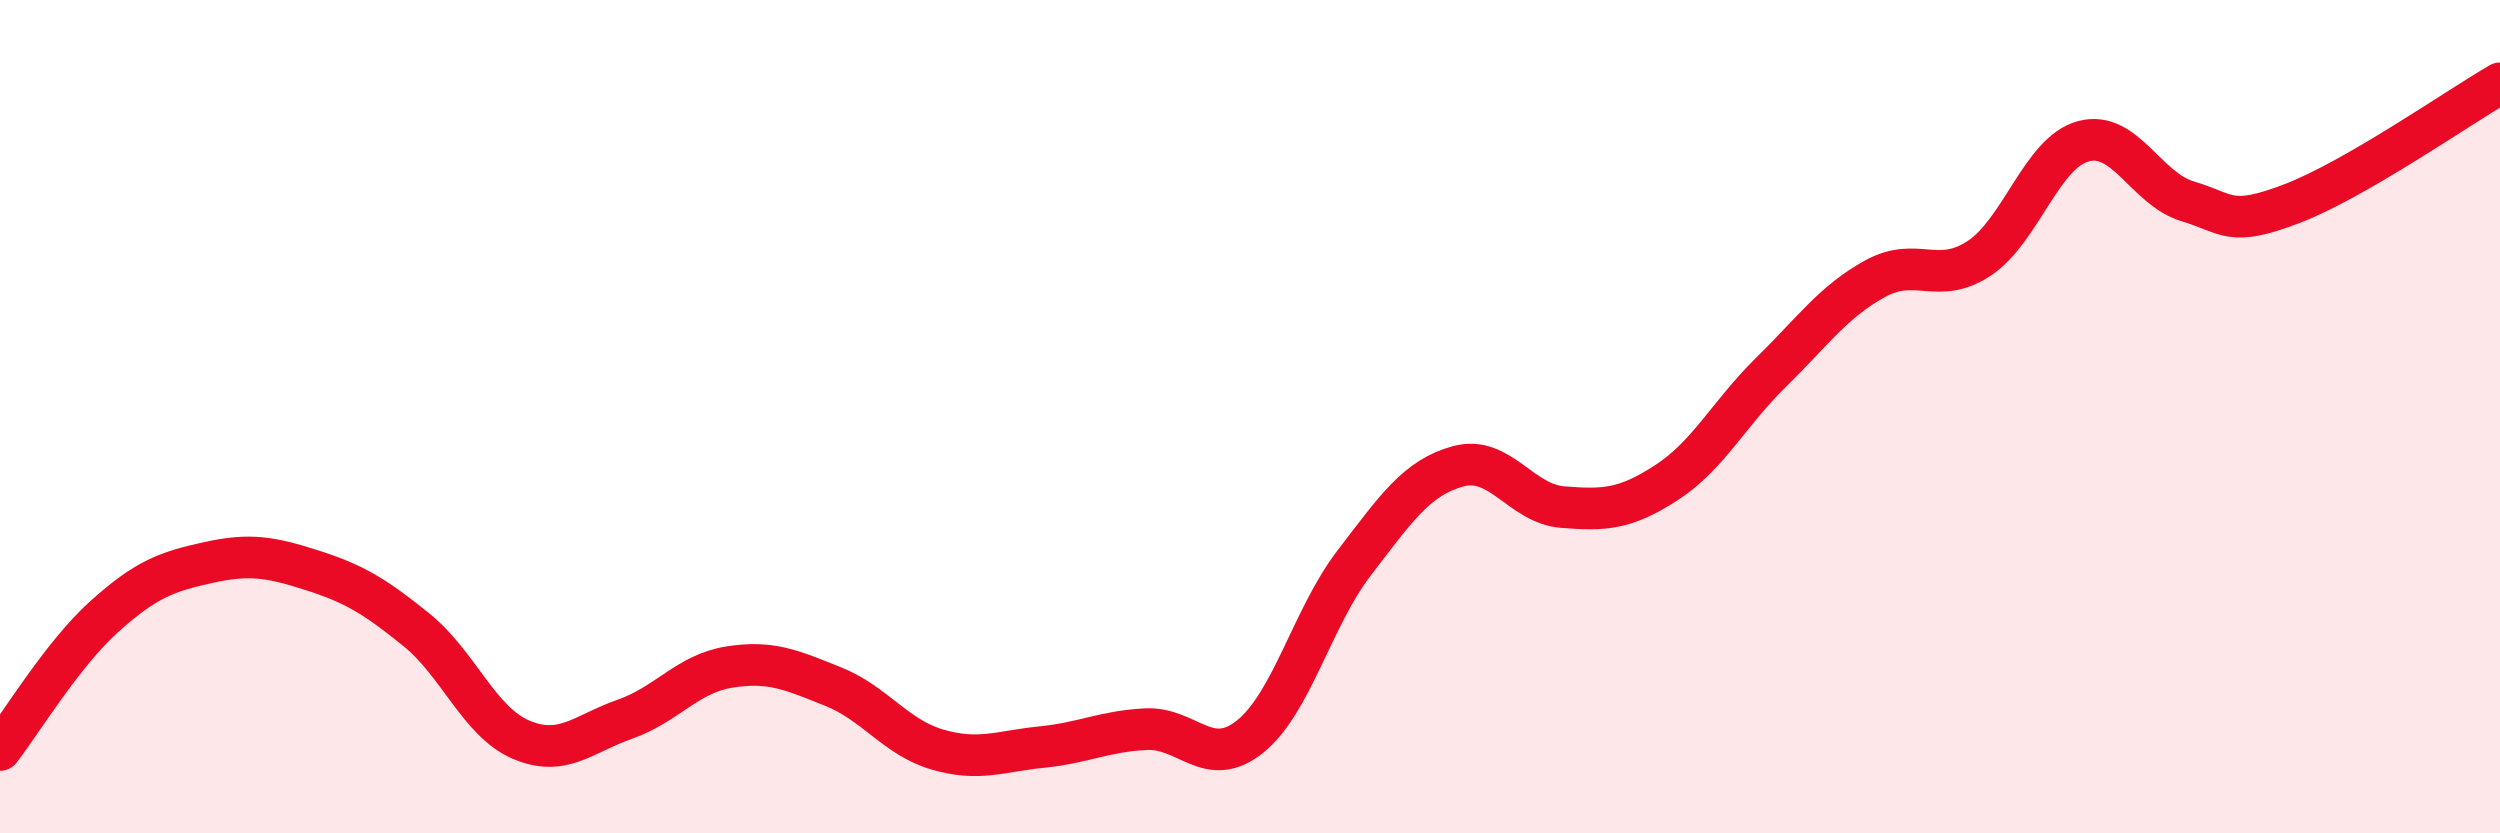 
    <svg width="60" height="20" viewBox="0 0 60 20" xmlns="http://www.w3.org/2000/svg">
      <path
        d="M 0,18 C 0.5,17.36 1.5,15.7 2.5,14.8 C 3.5,13.9 4,13.72 5,13.5 C 6,13.28 6.5,13.37 7.5,13.69 C 8.5,14.01 9,14.31 10,15.12 C 11,15.93 11.5,17.32 12.5,17.75 C 13.5,18.18 14,17.61 15,17.26 C 16,16.91 16.5,16.17 17.5,16.01 C 18.5,15.85 19,16.08 20,16.48 C 21,16.88 21.5,17.7 22.5,17.99 C 23.5,18.28 24,18.03 25,17.93 C 26,17.83 26.5,17.55 27.5,17.5 C 28.5,17.45 29,18.48 30,17.68 C 31,16.88 31.5,14.81 32.5,13.51 C 33.5,12.21 34,11.46 35,11.19 C 36,10.92 36.5,12.09 37.5,12.17 C 38.5,12.25 39,12.23 40,11.58 C 41,10.93 41.5,9.92 42.5,8.94 C 43.5,7.96 44,7.24 45,6.69 C 46,6.14 46.5,6.86 47.5,6.2 C 48.5,5.54 49,3.66 50,3.39 C 51,3.12 51.5,4.53 52.5,4.83 C 53.5,5.13 53.5,5.46 55,4.89 C 56.5,4.32 59,2.58 60,2L60 20L0 20Z"
        fill="#EB0A25"
        opacity="0.1"
        stroke-linecap="round"
        stroke-linejoin="round"
      />
      <path
        d="M 0,18 C 0.5,17.36 1.5,15.7 2.5,14.8 C 3.5,13.9 4,13.72 5,13.5 C 6,13.28 6.5,13.37 7.5,13.69 C 8.5,14.01 9,14.31 10,15.12 C 11,15.93 11.5,17.32 12.5,17.75 C 13.5,18.18 14,17.61 15,17.26 C 16,16.91 16.5,16.17 17.5,16.01 C 18.5,15.85 19,16.08 20,16.48 C 21,16.88 21.5,17.7 22.5,17.99 C 23.5,18.28 24,18.03 25,17.93 C 26,17.83 26.5,17.55 27.5,17.5 C 28.5,17.45 29,18.48 30,17.68 C 31,16.88 31.5,14.81 32.5,13.51 C 33.5,12.21 34,11.46 35,11.19 C 36,10.92 36.5,12.09 37.5,12.17 C 38.5,12.25 39,12.23 40,11.58 C 41,10.93 41.5,9.92 42.5,8.94 C 43.5,7.96 44,7.24 45,6.69 C 46,6.14 46.5,6.86 47.5,6.2 C 48.5,5.54 49,3.66 50,3.39 C 51,3.12 51.5,4.53 52.5,4.83 C 53.5,5.13 53.5,5.46 55,4.89 C 56.5,4.32 59,2.58 60,2"
        stroke="#EB0A25"
        stroke-width="1"
        fill="none"
        stroke-linecap="round"
        stroke-linejoin="round"
      />
    </svg>
  